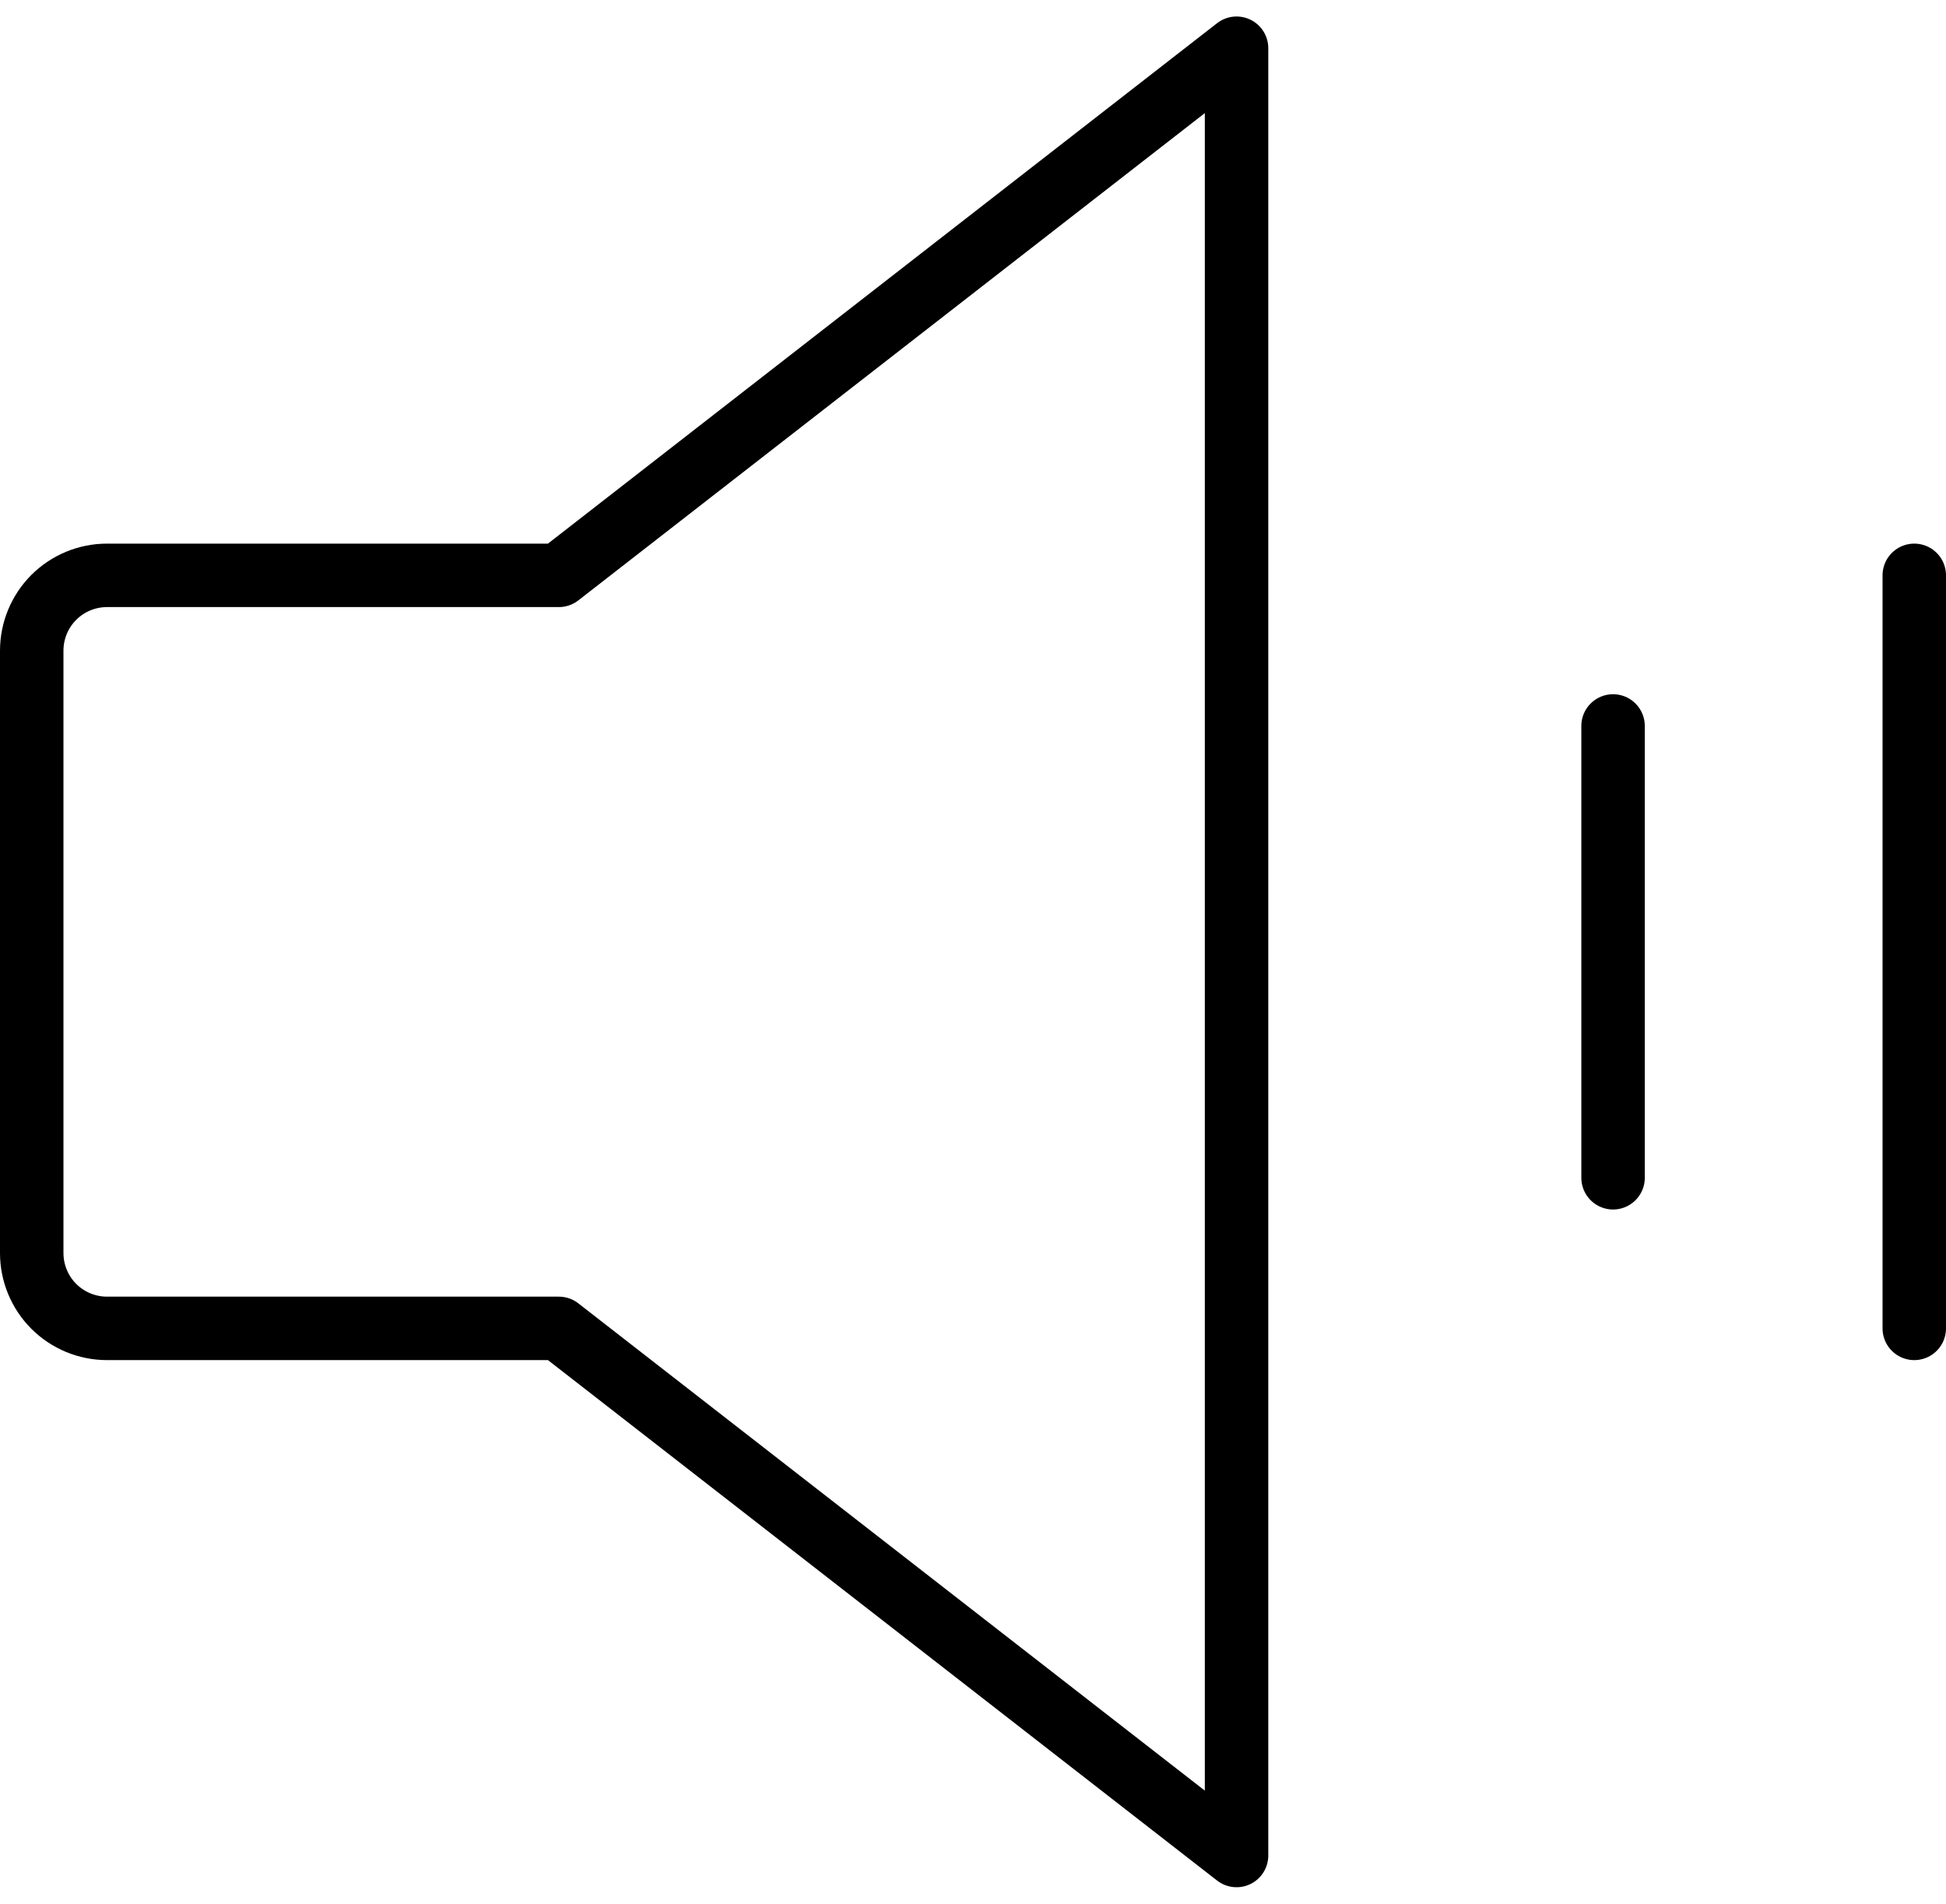 <svg width="46" height="45" viewBox="0 0 46 45" fill="none" xmlns="http://www.w3.org/2000/svg">
<path d="M13.21 31.4H2.53C2.058 31.4 1.605 31.212 1.271 30.879C0.938 30.545 0.75 30.092 0.75 29.62V15.38C0.75 14.908 0.938 14.455 1.271 14.121C1.605 13.788 2.058 13.6 2.53 13.6H13.21L29.23 1.14V43.86L13.21 31.4Z" stroke="black" stroke-width="1.5" stroke-linecap="round" stroke-linejoin="round"/>
<path d="M38.13 17.16V27.84" stroke="black" stroke-width="1.5" stroke-linecap="round" stroke-linejoin="round"/>
<path d="M45.25 13.6V31.4" stroke="black" stroke-width="1.5" stroke-linecap="round" stroke-linejoin="round"/>
</svg>